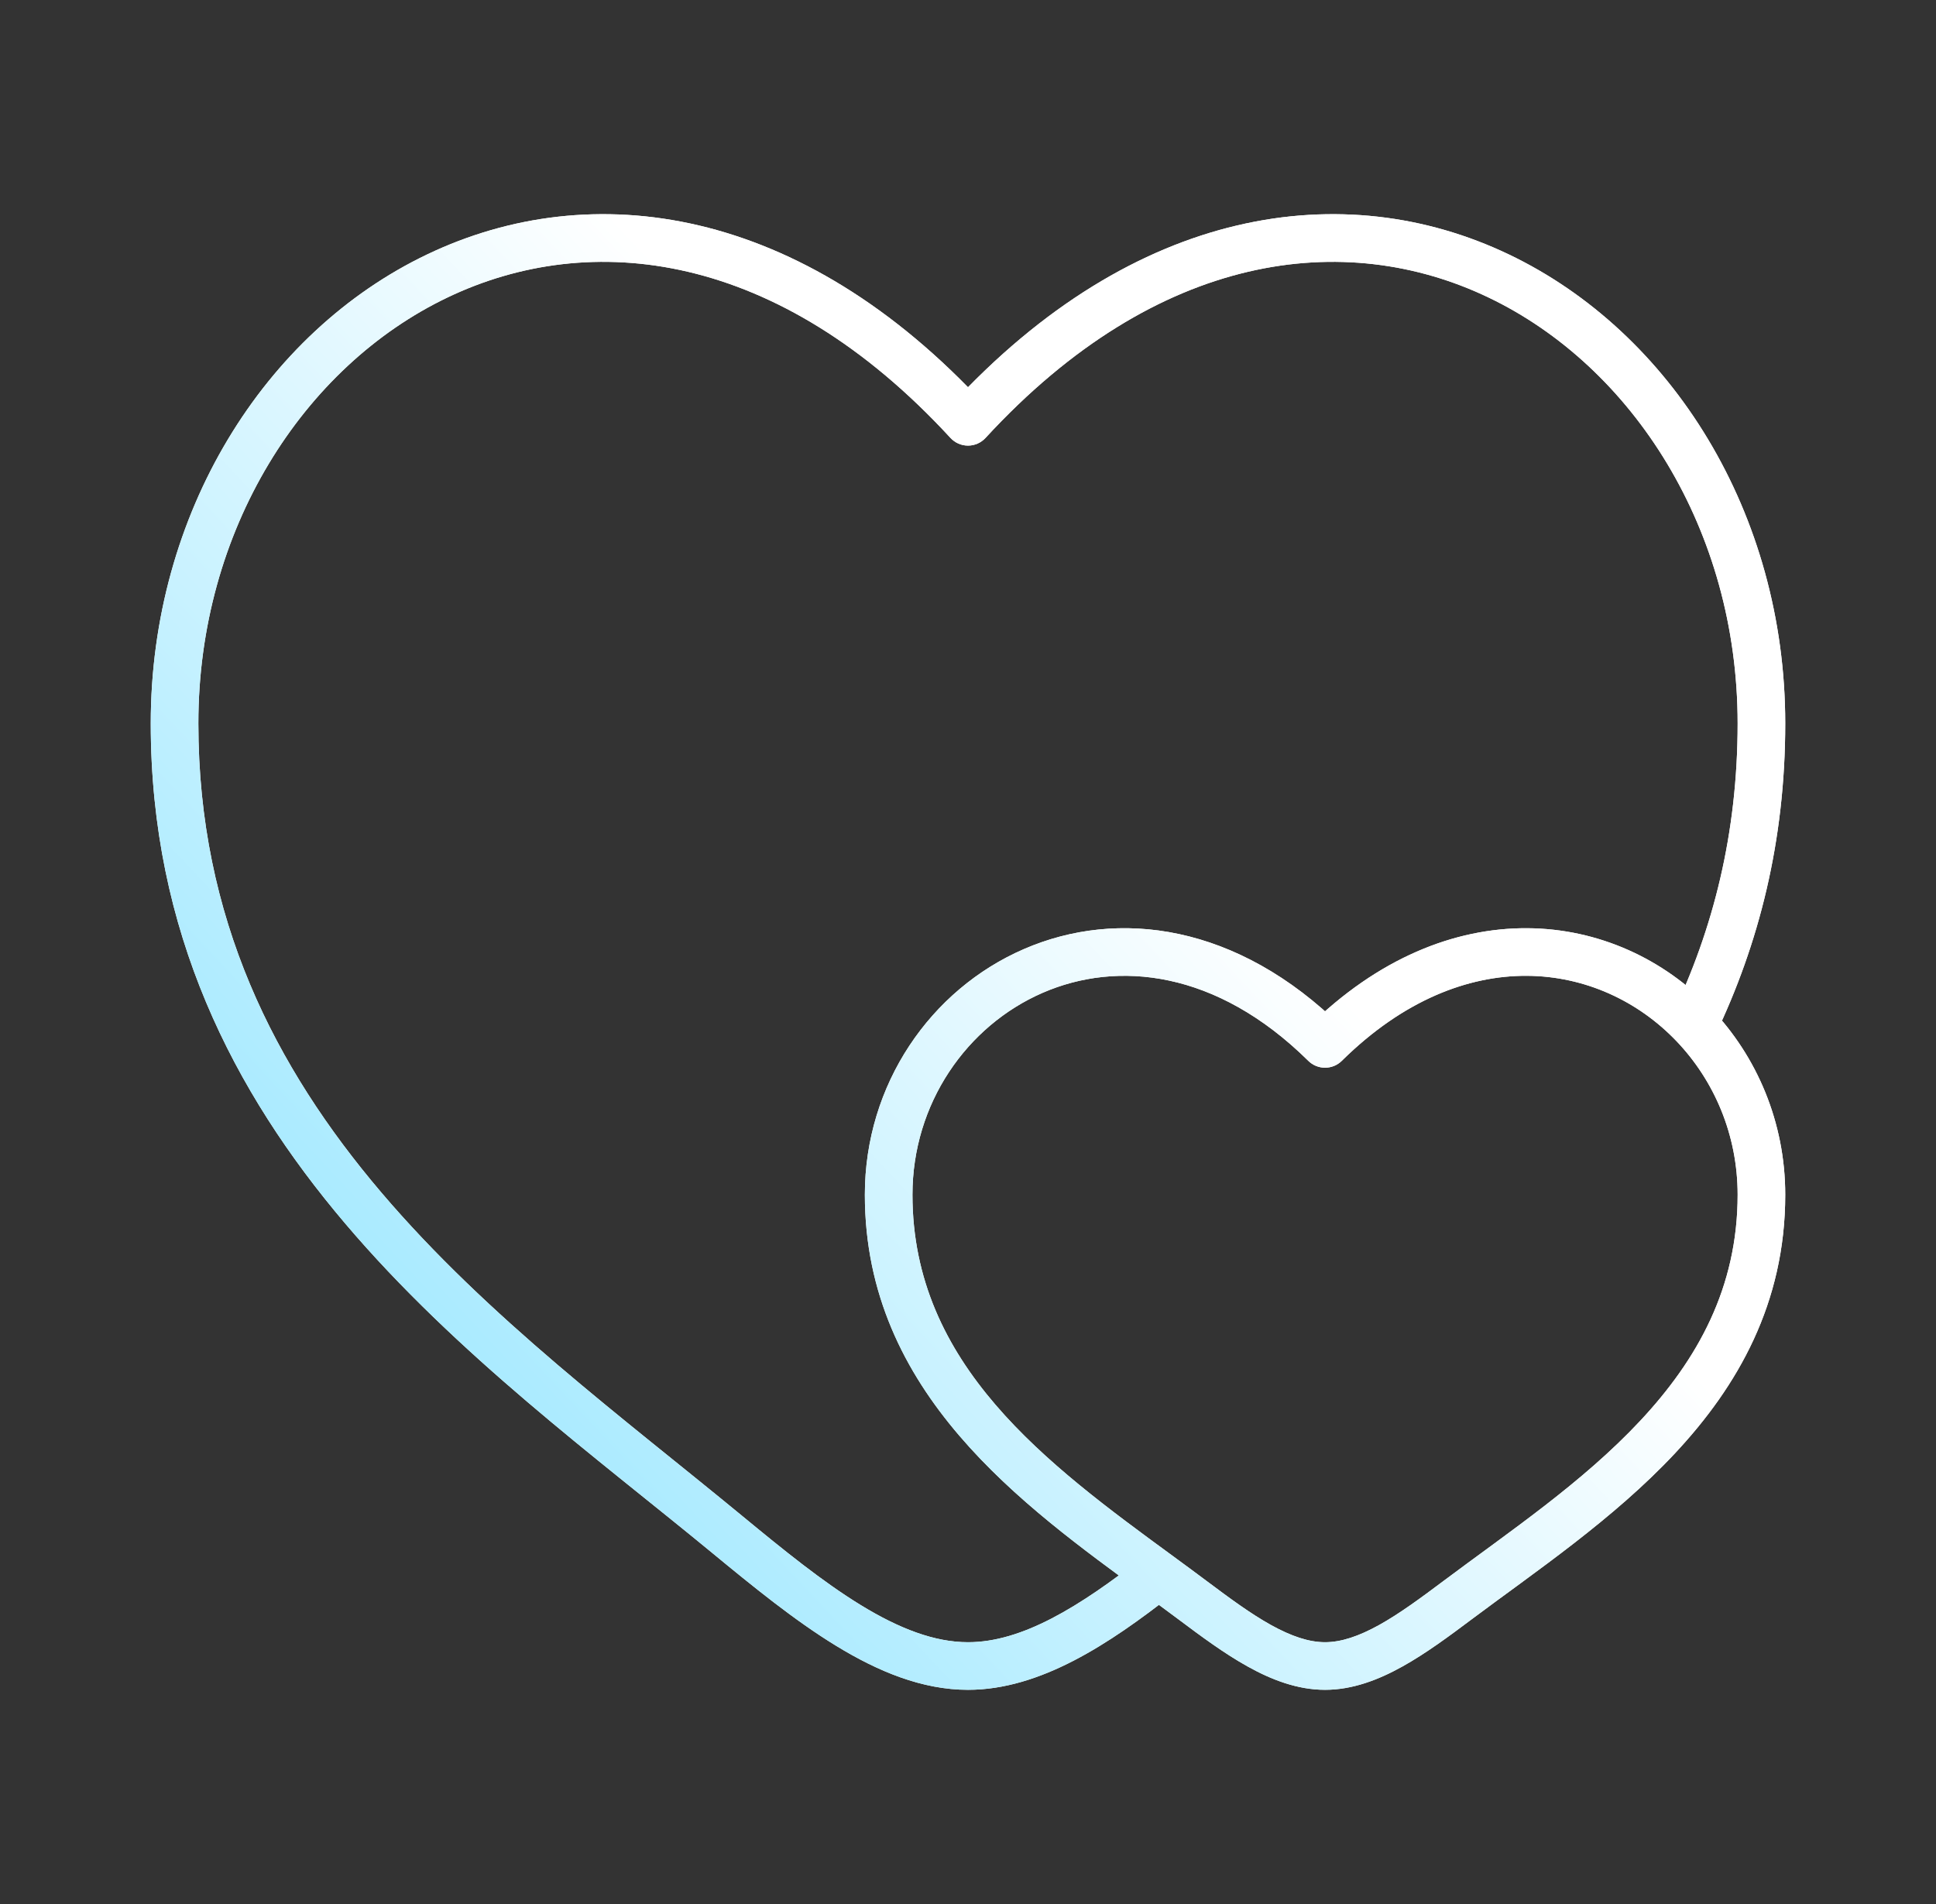 <?xml version="1.0" encoding="UTF-8"?> <svg xmlns="http://www.w3.org/2000/svg" width="61" height="60" viewBox="0 0 61 60" fill="none"><rect x="0" y="0" width="61" height="60" fill="#333333" stroke="none"/><path d="M22.904 48.346L23.381 47.767V47.767L22.904 48.346ZM30.5 13.292L29.948 13.8C30.09 13.954 30.29 14.042 30.5 14.042C30.71 14.042 30.91 13.954 31.052 13.8L30.5 13.292ZM37.572 50.423L38.022 49.823L37.572 50.423ZM41.75 32.896L41.223 33.43C41.515 33.718 41.985 33.718 42.277 33.43L41.75 32.896ZM45.928 50.423L45.478 49.823L45.928 50.423ZM23.381 47.767C15.914 41.612 6.25 35.078 6.25 22.797H4.75C4.75 35.94 15.183 42.954 22.427 48.925L23.381 47.767ZM6.25 22.797C6.25 16.704 9.545 11.551 14.105 9.372C18.607 7.22 24.512 7.894 29.948 13.8L31.052 12.784C25.239 6.469 18.643 5.54 13.458 8.018C8.33 10.469 4.75 16.179 4.75 22.797H6.25ZM22.427 48.925C23.718 49.989 25.032 51.062 26.347 51.865C27.661 52.668 29.051 53.25 30.5 53.25V51.75C29.449 51.75 28.339 51.325 27.129 50.585C25.92 49.846 24.686 48.843 23.381 47.767L22.427 48.925ZM56.25 22.797C56.25 16.179 52.67 10.469 47.542 8.018C42.357 5.54 35.761 6.469 29.948 12.784L31.052 13.8C36.489 7.894 42.393 7.22 46.895 9.372C51.455 11.551 54.75 16.704 54.75 22.797H56.25ZM28.75 37.649C28.75 34.773 30.46 32.325 32.854 31.285C35.209 30.262 38.325 30.567 41.223 33.43L42.277 32.362C38.988 29.114 35.229 28.618 32.256 29.91C29.321 31.185 27.25 34.169 27.25 37.649H28.75ZM37.123 51.023C37.83 51.553 38.571 52.104 39.317 52.518C40.063 52.933 40.882 53.25 41.75 53.25V51.75C41.243 51.75 40.687 51.563 40.045 51.207C39.403 50.85 38.743 50.363 38.022 49.823L37.123 51.023ZM46.377 51.023C48.355 49.541 50.832 47.878 52.779 45.794C54.751 43.683 56.25 41.074 56.25 37.649H54.75C54.75 40.58 53.485 42.841 51.683 44.77C49.855 46.727 47.546 48.273 45.478 49.823L46.377 51.023ZM45.478 49.823C44.757 50.363 44.097 50.85 43.455 51.207C42.813 51.563 42.257 51.75 41.75 51.75V53.25C42.618 53.25 43.437 52.933 44.183 52.518C44.929 52.104 45.67 51.553 46.377 51.023L45.478 49.823ZM56.25 37.649C56.25 35.362 55.355 33.29 53.911 31.776L52.826 32.812C54.012 34.055 54.75 35.76 54.75 37.649H56.25ZM53.911 31.776C52.435 30.23 50.378 29.262 48.113 29.25C45.839 29.239 43.422 30.19 41.223 32.362L42.277 33.43C44.233 31.498 46.28 30.741 48.105 30.75C49.938 30.759 51.613 31.542 52.826 32.812L53.911 31.776ZM54.045 32.618C55.415 29.754 56.25 26.518 56.25 22.797H54.75C54.75 26.283 53.97 29.298 52.692 31.971L54.045 32.618ZM38.022 49.823C37.672 49.56 37.312 49.296 36.948 49.029L36.061 50.24C36.425 50.506 36.78 50.766 37.123 51.023L38.022 49.823ZM36.948 49.029C32.991 46.132 28.75 43.018 28.75 37.649H27.25C27.25 43.902 32.25 47.447 36.061 50.24L36.948 49.029ZM36.042 49.044C33.995 50.65 32.197 51.75 30.5 51.75V53.25C32.774 53.25 34.948 51.809 36.967 50.225L36.042 49.044Z" fill="white"></path><path d="M22.904 48.346L23.381 47.767V47.767L22.904 48.346ZM30.5 13.292L29.948 13.8C30.09 13.954 30.29 14.042 30.5 14.042C30.71 14.042 30.91 13.954 31.052 13.8L30.5 13.292ZM37.572 50.423L38.022 49.823L37.572 50.423ZM41.75 32.896L41.223 33.43C41.515 33.718 41.985 33.718 42.277 33.43L41.75 32.896ZM45.928 50.423L45.478 49.823L45.928 50.423ZM23.381 47.767C15.914 41.612 6.25 35.078 6.25 22.797H4.75C4.75 35.94 15.183 42.954 22.427 48.925L23.381 47.767ZM6.25 22.797C6.25 16.704 9.545 11.551 14.105 9.372C18.607 7.22 24.512 7.894 29.948 13.8L31.052 12.784C25.239 6.469 18.643 5.54 13.458 8.018C8.33 10.469 4.75 16.179 4.75 22.797H6.25ZM22.427 48.925C23.718 49.989 25.032 51.062 26.347 51.865C27.661 52.668 29.051 53.25 30.5 53.25V51.75C29.449 51.75 28.339 51.325 27.129 50.585C25.92 49.846 24.686 48.843 23.381 47.767L22.427 48.925ZM56.25 22.797C56.25 16.179 52.67 10.469 47.542 8.018C42.357 5.54 35.761 6.469 29.948 12.784L31.052 13.8C36.489 7.894 42.393 7.22 46.895 9.372C51.455 11.551 54.75 16.704 54.75 22.797H56.25ZM28.75 37.649C28.75 34.773 30.46 32.325 32.854 31.285C35.209 30.262 38.325 30.567 41.223 33.43L42.277 32.362C38.988 29.114 35.229 28.618 32.256 29.91C29.321 31.185 27.25 34.169 27.25 37.649H28.75ZM37.123 51.023C37.83 51.553 38.571 52.104 39.317 52.518C40.063 52.933 40.882 53.25 41.75 53.25V51.75C41.243 51.75 40.687 51.563 40.045 51.207C39.403 50.85 38.743 50.363 38.022 49.823L37.123 51.023ZM46.377 51.023C48.355 49.541 50.832 47.878 52.779 45.794C54.751 43.683 56.25 41.074 56.25 37.649H54.75C54.75 40.58 53.485 42.841 51.683 44.77C49.855 46.727 47.546 48.273 45.478 49.823L46.377 51.023ZM45.478 49.823C44.757 50.363 44.097 50.85 43.455 51.207C42.813 51.563 42.257 51.75 41.75 51.75V53.25C42.618 53.25 43.437 52.933 44.183 52.518C44.929 52.104 45.67 51.553 46.377 51.023L45.478 49.823ZM56.25 37.649C56.25 35.362 55.355 33.29 53.911 31.776L52.826 32.812C54.012 34.055 54.75 35.76 54.75 37.649H56.25ZM53.911 31.776C52.435 30.23 50.378 29.262 48.113 29.25C45.839 29.239 43.422 30.19 41.223 32.362L42.277 33.43C44.233 31.498 46.28 30.741 48.105 30.75C49.938 30.759 51.613 31.542 52.826 32.812L53.911 31.776ZM54.045 32.618C55.415 29.754 56.25 26.518 56.25 22.797H54.75C54.75 26.283 53.97 29.298 52.692 31.971L54.045 32.618ZM38.022 49.823C37.672 49.56 37.312 49.296 36.948 49.029L36.061 50.24C36.425 50.506 36.78 50.766 37.123 51.023L38.022 49.823ZM36.948 49.029C32.991 46.132 28.75 43.018 28.75 37.649H27.25C27.25 43.902 32.25 47.447 36.061 50.24L36.948 49.029ZM36.042 49.044C33.995 50.65 32.197 51.75 30.5 51.75V53.25C32.774 53.25 34.948 51.809 36.967 50.225L36.042 49.044Z" fill="url(#paint0_linear_432_1781)"></path><defs><linearGradient id="paint0_linear_432_1781" x1="-18.018" y1="74.878" x2="35.874" y2="24.452" gradientUnits="userSpaceOnUse"><stop stop-color="white"></stop><stop offset="0.484" stop-color="#8BE3FF"></stop><stop offset="1" stop-color="white"></stop></linearGradient></defs></svg> 